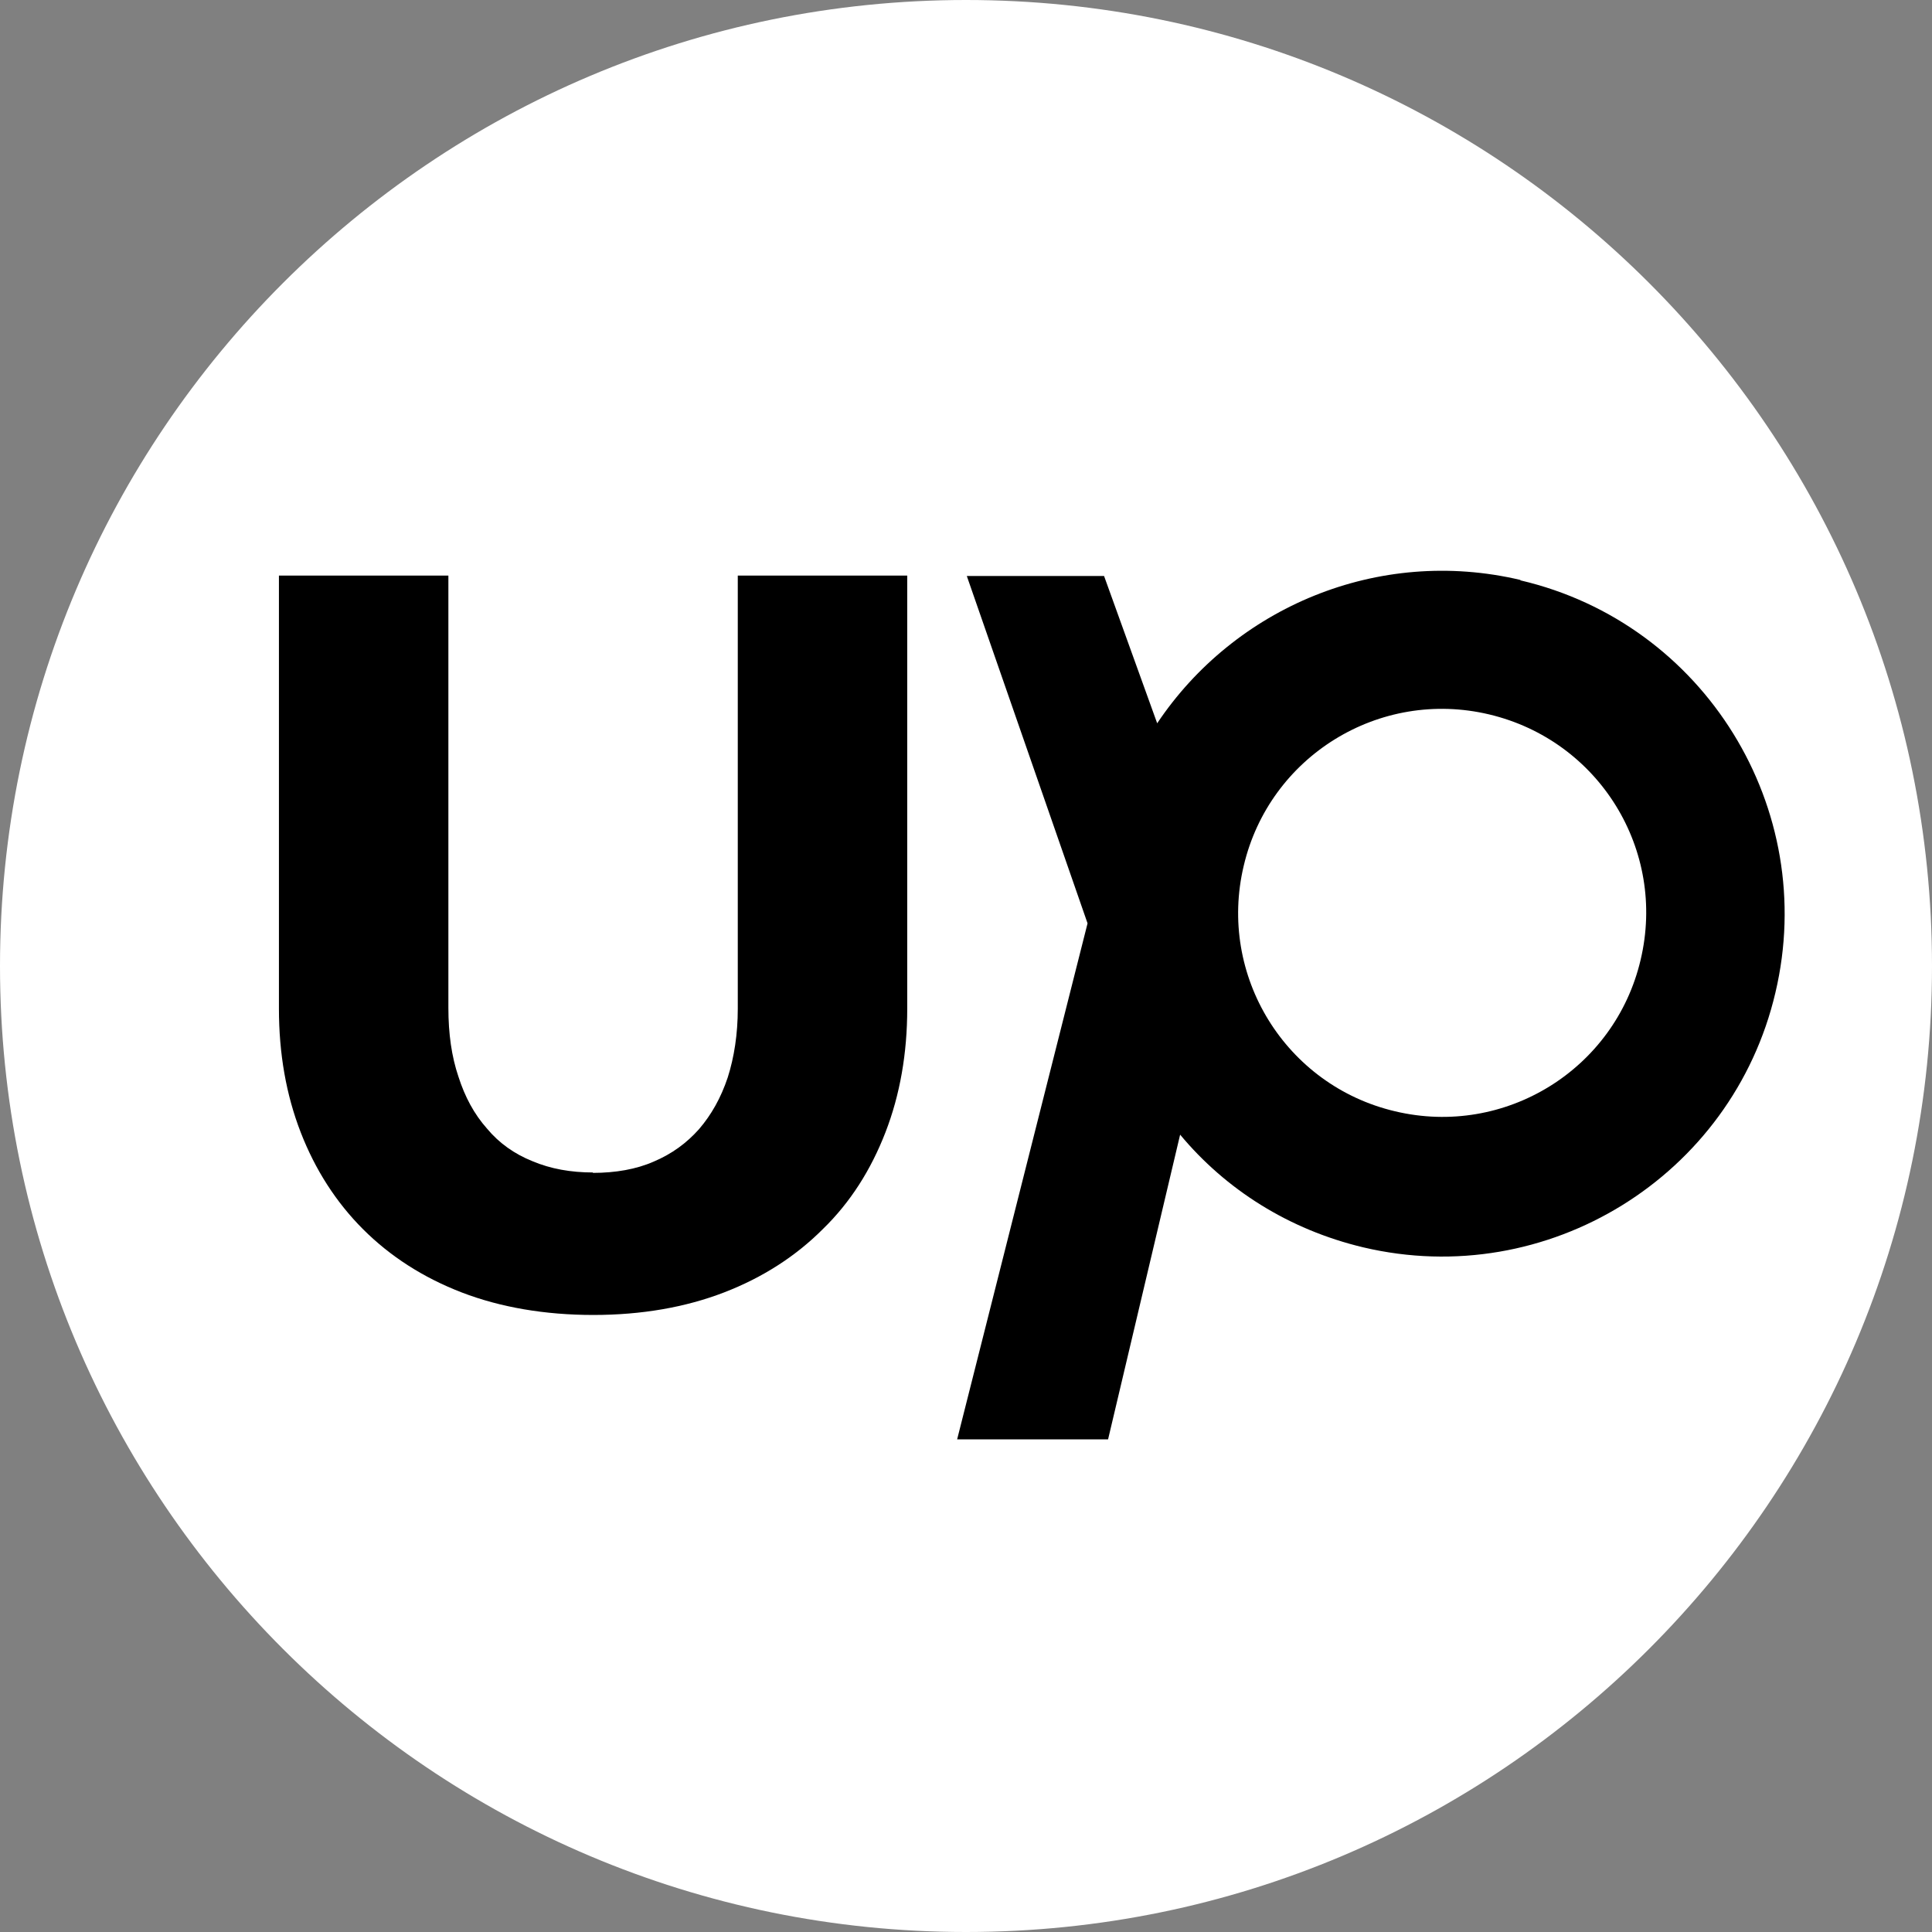 <?xml version="1.0" encoding="UTF-8"?>
<svg id="Layer_2" data-name="Layer 2" xmlns="http://www.w3.org/2000/svg" viewBox="0 0 48 48">
  <rect x="0" y="0" width="48" height="48" fill="#808080" stroke="none"/>
  <defs>
    <style>
      .cls-1 {
        fill: #fff;
      }
    </style>
  </defs>
  <g id="Layer_1-2" data-name="Layer 1">
    <g>
      <path class="cls-1" d="M48,24c0,13.25-10.75,24-24,24S0,37.25,0,24,10.75,0,24,0s24,10.74,24,24Z"/>
      <g>
        <path d="M14.73,29.14c.56,0,1.08-.09,1.51-.28.45-.19.82-.46,1.13-.81.3-.35.54-.77.71-1.28.16-.5.25-1.08.25-1.71v-10.76h4.21v10.76c0,1.11-.18,2.14-.54,3.07s-.87,1.74-1.56,2.41c-.67.67-1.49,1.2-2.45,1.57s-2.05.56-3.25.56-2.31-.19-3.27-.56c-.96-.37-1.78-.9-2.45-1.57s-1.19-1.48-1.55-2.41c-.36-.93-.54-1.95-.54-3.07v-10.76h4.21v10.74c0,.64.08,1.21.25,1.71.16.5.39.93.71,1.29.3.36.68.63,1.13.81.45.19.95.28,1.51.28h-.01Z"/>
        <path d="M37.78,14.41c-3.55-.84-7.11.69-9.03,3.56l-1.32-3.66h-3.41l3,8.63-3.24,12.82h3.75l1.79-7.57c1.13,1.36,2.7,2.36,4.55,2.8,4.57,1.08,9.17-1.76,10.24-6.33,1.08-4.57-1.76-9.17-6.33-10.24h-.01ZM40.76,23.85c-.64,2.72-3.37,4.41-6.1,3.76-2.72-.64-4.41-3.37-3.76-6.1.64-2.72,3.37-4.41,6.1-3.76s4.41,3.37,3.76,6.1Z"/>
      </g>
    </g>
  </g>
</svg>